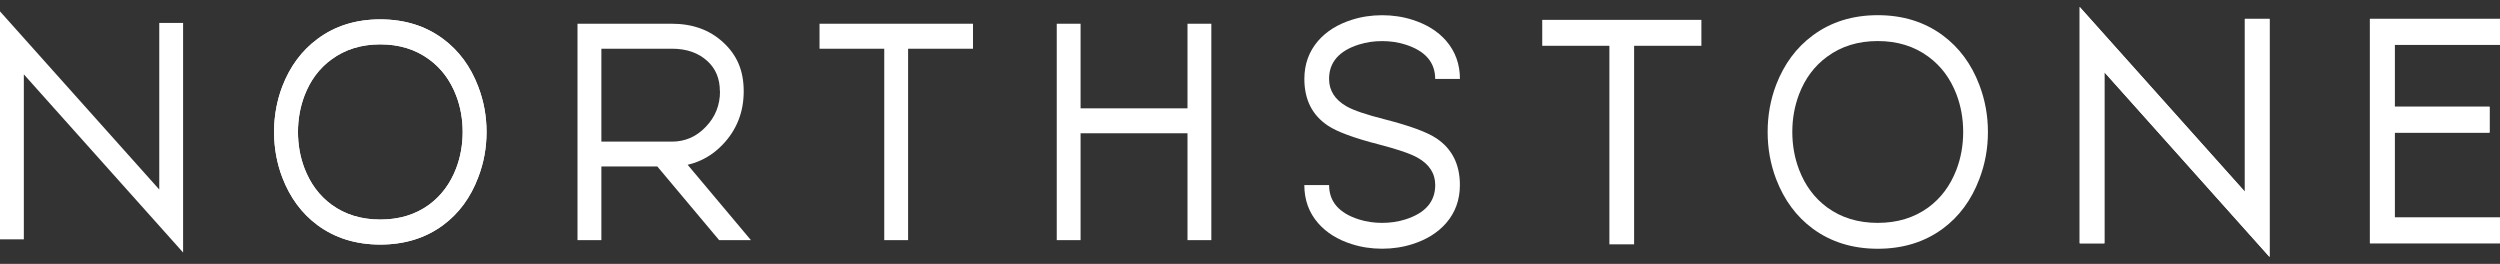 <svg width="180" height="19" viewBox="0 0 180 19" fill="none" xmlns="http://www.w3.org/2000/svg">
<rect x="0" y="0" width="180" height="19" fill="#333333" stroke="none"/>
<g clip-path="url(#clip0_2008_22565)">
<path d="M27.381 1.395C25.632 1.395 24.128 1.863 22.865 2.8C21.727 3.644 20.881 4.782 20.327 6.222C19.93 7.26 19.733 8.355 19.733 9.501C19.733 10.647 19.93 11.743 20.327 12.78C20.881 14.226 21.727 15.369 22.865 16.213C24.128 17.142 25.632 17.608 27.381 17.608C29.13 17.608 30.634 17.142 31.898 16.213C33.035 15.372 33.879 14.226 34.427 12.78C34.829 11.743 35.031 10.647 35.031 9.501C35.031 8.355 34.829 7.26 34.427 6.222C33.879 4.785 33.037 3.644 31.9 2.8C30.636 1.863 29.133 1.395 27.384 1.395M32.845 6.886C33.159 7.707 33.313 8.58 33.313 9.501C33.313 10.422 33.156 11.296 32.845 12.116C32.421 13.22 31.771 14.096 30.889 14.742C29.911 15.454 28.743 15.808 27.384 15.808C26.024 15.808 24.856 15.454 23.878 14.742C22.996 14.096 22.344 13.22 21.922 12.116C21.609 11.296 21.454 10.422 21.454 9.501C21.454 8.58 21.611 7.707 21.922 6.886C22.344 5.783 22.996 4.909 23.878 4.271C24.856 3.552 26.024 3.194 27.384 3.194C28.743 3.194 29.911 3.554 30.889 4.271C31.771 4.912 32.423 5.783 32.845 6.886Z" fill="white"/>
<path d="M43.299 17.29V11.984H47.325L51.778 17.29H54.068L49.511 11.865C50.481 11.64 51.325 11.153 52.038 10.404C53.044 9.35 53.547 8.072 53.547 6.569C53.547 5.065 53.054 3.957 52.069 3.049C51.098 2.154 49.867 1.709 48.374 1.709H41.58V17.29H43.296H43.299ZM48.376 3.507C49.438 3.507 50.289 3.806 50.936 4.401C51.533 4.946 51.831 5.669 51.831 6.569H51.841C51.841 7.572 51.5 8.424 50.82 9.128C50.148 9.84 49.331 10.197 48.376 10.197H43.299V3.507H48.376ZM70.056 3.507V1.709H59.006V3.507H63.666V17.29H65.383V3.507H70.056ZM76.086 1.709V17.29H77.802V9.597H85.5V17.29H87.216V1.709H85.5V7.799H77.802V1.709H76.086Z" fill="white"/>
<path d="M27.381 1.395C25.632 1.395 24.128 1.863 22.865 2.8C21.727 3.644 20.881 4.782 20.327 6.222C19.93 7.26 19.733 8.355 19.733 9.501C19.733 10.647 19.93 11.743 20.327 12.78C20.881 14.226 21.727 15.369 22.865 16.213C24.128 17.142 25.632 17.608 27.381 17.608C29.13 17.608 30.634 17.142 31.898 16.213C33.035 15.372 33.879 14.226 34.427 12.78C34.829 11.743 35.031 10.647 35.031 9.501C35.031 8.355 34.829 7.26 34.427 6.222C33.879 4.785 33.037 3.644 31.9 2.8C30.636 1.863 29.133 1.395 27.384 1.395M32.845 6.886C33.159 7.707 33.313 8.58 33.313 9.501C33.313 10.422 33.156 11.296 32.845 12.116C32.421 13.22 31.771 14.096 30.889 14.742C29.911 15.454 28.743 15.808 27.384 15.808C26.024 15.808 24.856 15.454 23.878 14.742C22.996 14.096 22.344 13.22 21.922 12.116C21.609 11.296 21.454 10.422 21.454 9.501C21.454 8.58 21.611 7.707 21.922 6.886C22.344 5.783 22.996 4.909 23.878 4.271C24.856 3.552 26.024 3.194 27.384 3.194C28.743 3.194 29.911 3.554 30.889 4.271C31.771 4.912 32.423 5.783 32.845 6.886Z" fill="white"/>
<path d="M0 17.232H1.716V5.354L13.183 18.18V1.649H11.467V13.646L0 0.82V17.232Z" fill="white"/>
<path d="M170.634 1.358V17.515H180V15.663H172.416V9.549H179.247V7.683H172.416V3.223H180V1.358H170.634ZM149.738 0.5V17.518H151.517V5.2L163.408 18.5V1.358H161.629V13.8L149.735 0.5H149.738Z" fill="white"/>
<path d="M170.634 1.358V17.515H180V15.663H172.416V9.549H179.247V7.683H172.416V3.223H180V1.358H170.634ZM149.738 0.5V17.518H151.517V5.2L163.408 18.5V1.358H161.629V13.8L149.735 0.5H149.738Z" fill="white"/>
<path d="M135.2 1.093C133.388 1.093 131.826 1.58 130.517 2.551C129.337 3.424 128.46 4.608 127.884 6.1C127.474 7.177 127.27 8.31 127.27 9.501C127.27 10.692 127.474 11.825 127.884 12.902C128.46 14.4 129.337 15.589 130.517 16.462C131.826 17.425 133.388 17.91 135.2 17.91C137.012 17.91 138.574 17.428 139.884 16.462C141.064 15.589 141.938 14.403 142.507 12.902C142.924 11.825 143.131 10.692 143.131 9.501C143.131 8.31 142.921 7.177 142.507 6.1C141.938 4.608 141.064 3.427 139.884 2.551C138.574 1.58 137.012 1.093 135.2 1.093ZM140.864 6.788C141.188 7.641 141.349 8.543 141.349 9.501C141.349 10.459 141.188 11.362 140.864 12.214C140.424 13.36 139.75 14.268 138.835 14.938C137.821 15.676 136.608 16.047 135.198 16.047C133.788 16.047 132.574 15.676 131.561 14.938C130.646 14.268 129.971 13.36 129.532 12.214C129.208 11.362 129.046 10.459 129.046 9.501C129.046 8.543 129.208 7.641 129.532 6.788C129.971 5.642 130.646 4.74 131.561 4.076C132.574 3.329 133.788 2.956 135.198 2.956C136.608 2.956 137.821 3.329 138.835 4.076C139.747 4.74 140.424 5.642 140.864 6.788Z" fill="white"/>
<path d="M93.911 13.321C93.911 14.39 94.242 15.306 94.904 16.065C95.501 16.751 96.31 17.256 97.333 17.579C98.023 17.799 98.751 17.907 99.512 17.907C100.272 17.907 101 17.799 101.69 17.579C102.711 17.256 103.52 16.751 104.119 16.065C104.781 15.306 105.112 14.39 105.112 13.321C105.112 11.836 104.551 10.719 103.429 9.965C102.752 9.512 101.516 9.057 99.716 8.596C98.377 8.258 97.457 7.945 96.954 7.659C96.112 7.178 95.693 6.519 95.693 5.682C95.693 4.486 96.408 3.66 97.839 3.208C98.364 3.041 98.92 2.959 99.512 2.959C100.103 2.959 100.659 3.041 101.185 3.208C102.615 3.66 103.333 4.483 103.333 5.682H105.115C105.115 4.621 104.784 3.705 104.122 2.938C103.525 2.252 102.714 1.747 101.693 1.424C101.003 1.204 100.275 1.096 99.514 1.096C98.754 1.096 98.026 1.204 97.336 1.424C96.315 1.747 95.506 2.252 94.907 2.938C94.245 3.705 93.914 4.621 93.914 5.682C93.914 7.167 94.475 8.287 95.597 9.038C96.272 9.491 97.51 9.946 99.309 10.407C100.647 10.753 101.569 11.071 102.072 11.357C102.914 11.831 103.336 12.487 103.336 13.323C103.336 14.522 102.62 15.345 101.187 15.798C100.662 15.965 100.103 16.047 99.514 16.047C98.925 16.047 98.367 15.965 97.841 15.798C96.411 15.345 95.695 14.52 95.695 13.323H93.914L93.911 13.321ZM122.5 3.298V1.432H111.041V3.298H115.876V17.592H117.656V3.298H122.5Z" fill="white"/>
</g>
<defs>
<clipPath id="clip0_2008_22565">
<rect width="180" height="18" fill="white" transform="translate(0 0.5)"/>
</clipPath>
</defs>
</svg>
